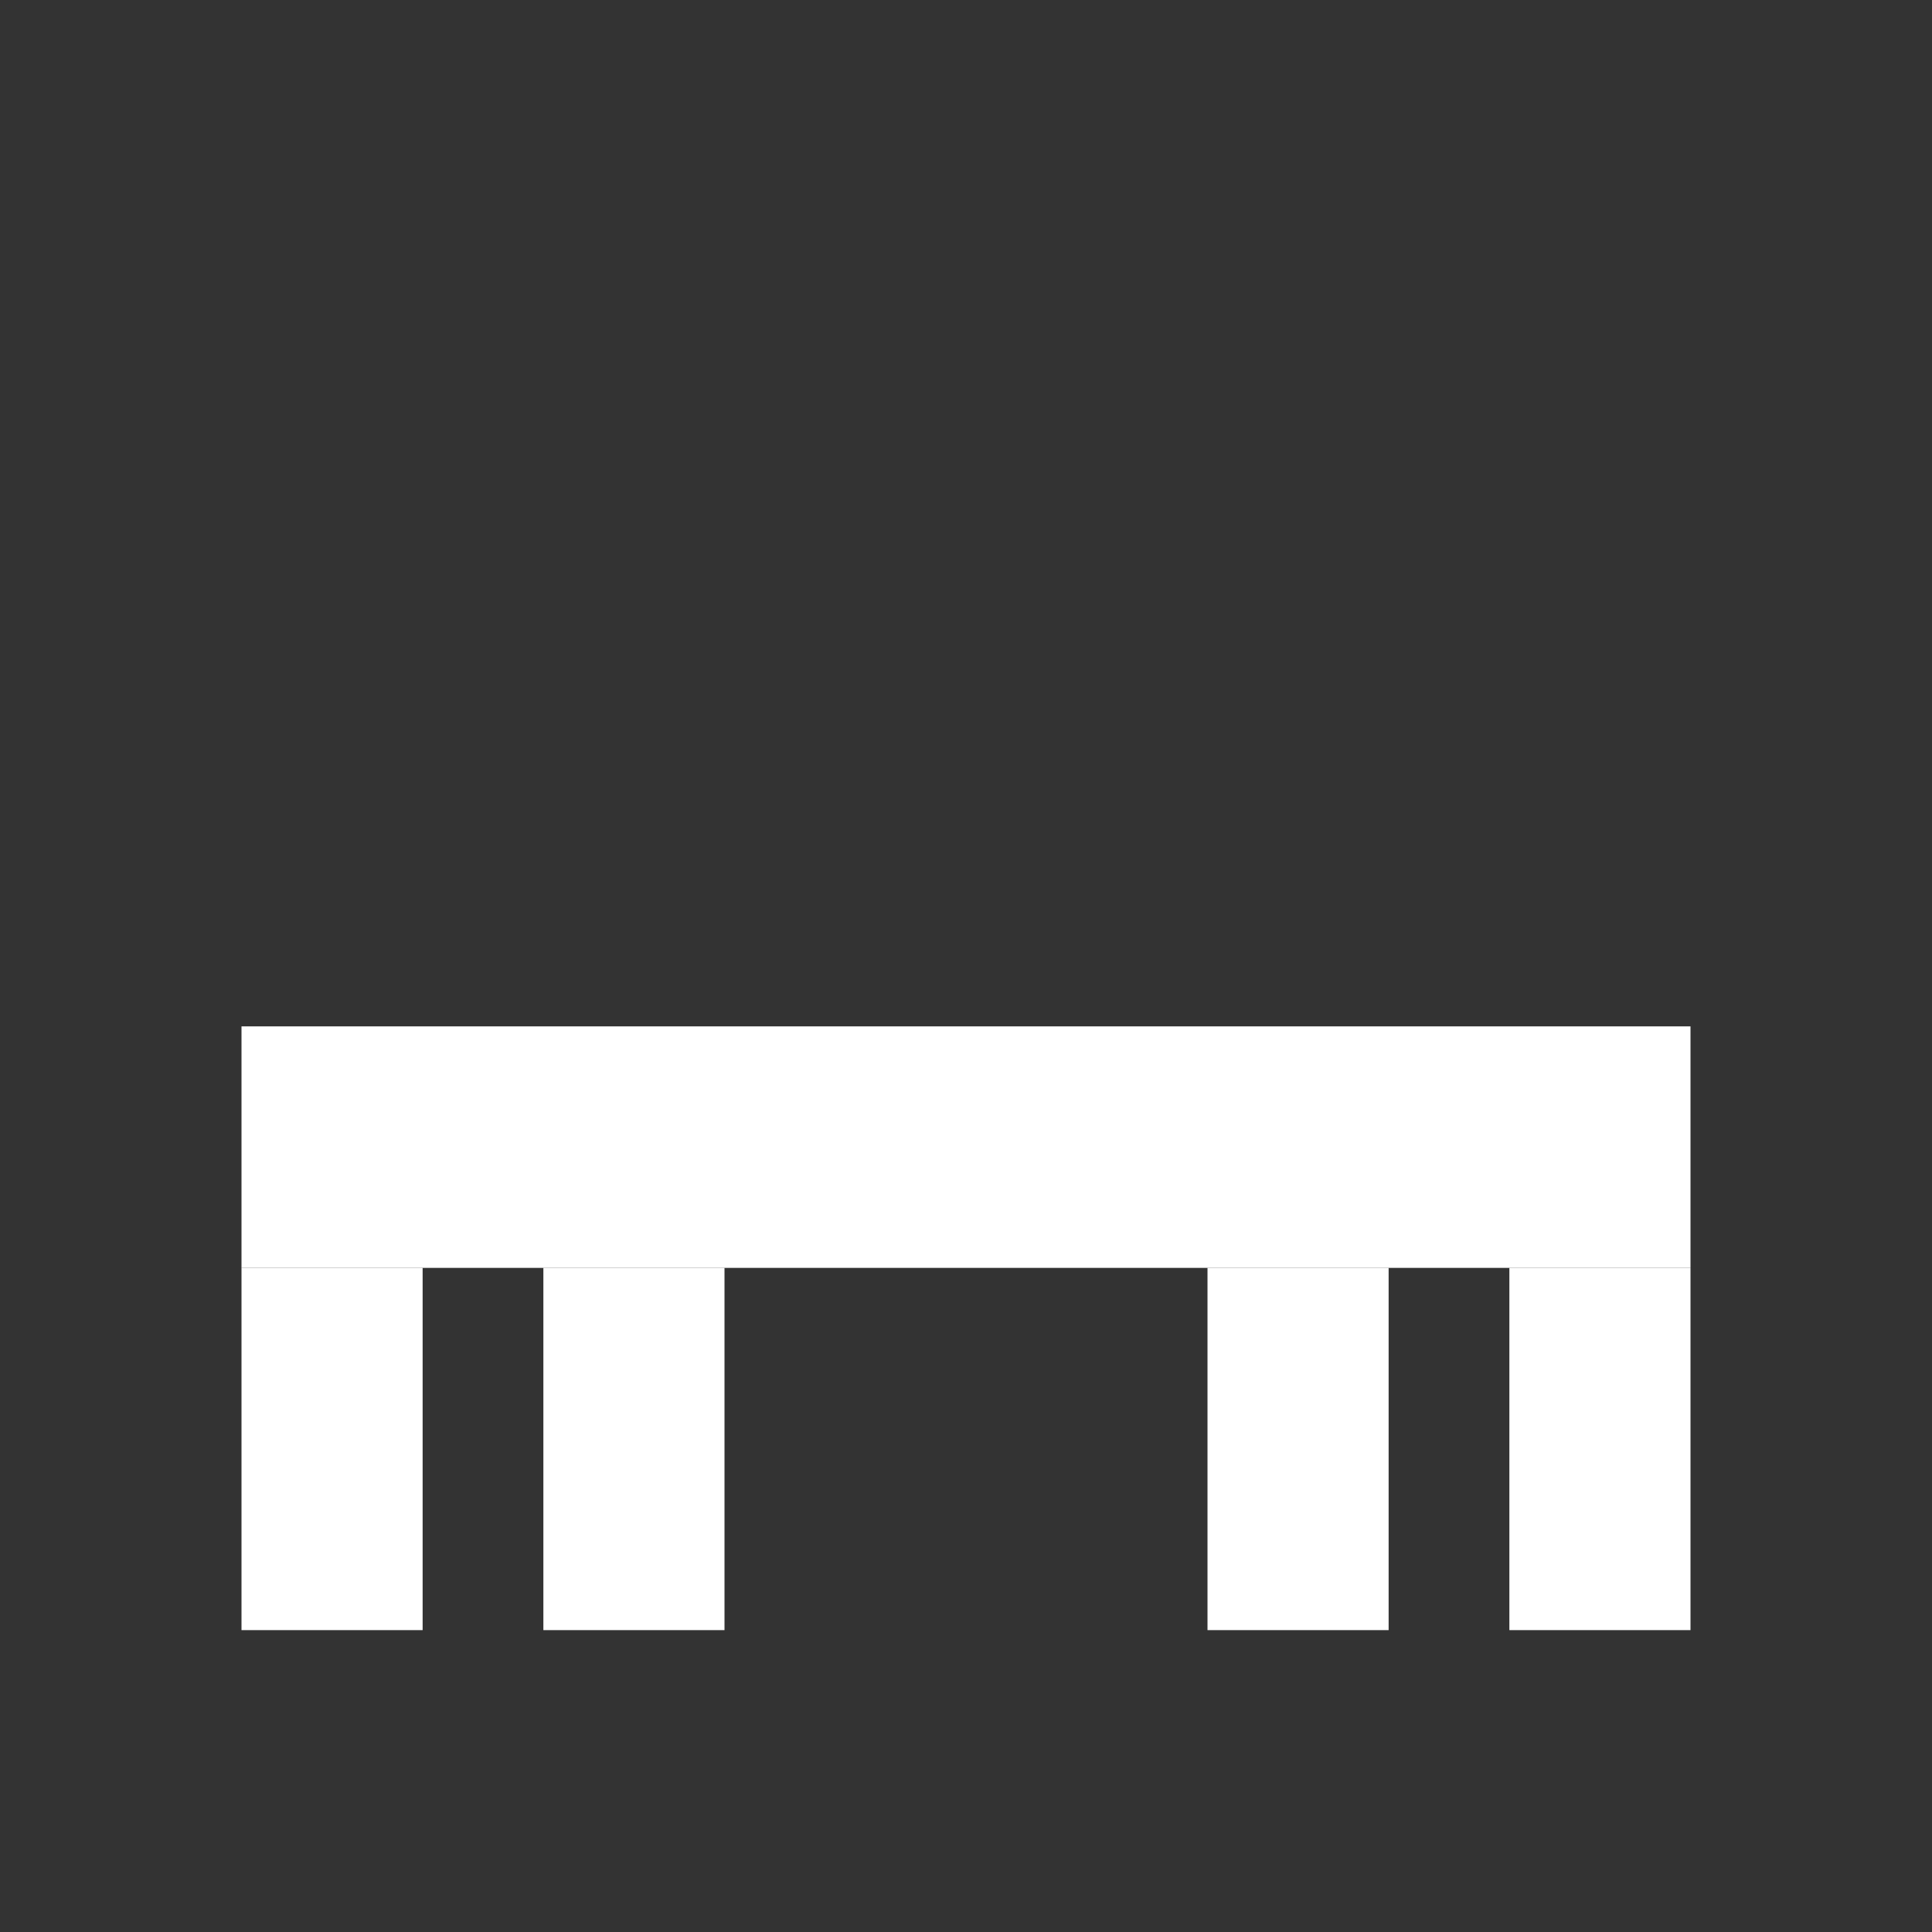 
<svg xmlns="http://www.w3.org/2000/svg" viewBox="0 0 64 64">
  <rect x="0" y="0" width="64" height="64" fill="#333333" stroke="none"/>
  <rect x="8" y="34" width="48" height="8" fill="#fff"/>
  <rect x="8" y="42" width="6" height="12" fill="#fff"/>
  <rect x="18" y="42" width="6" height="12" fill="#fff"/>
  <rect x="40" y="42" width="6" height="12" fill="#fff"/>
  <rect x="50" y="42" width="6" height="12" fill="#fff"/>
</svg>
